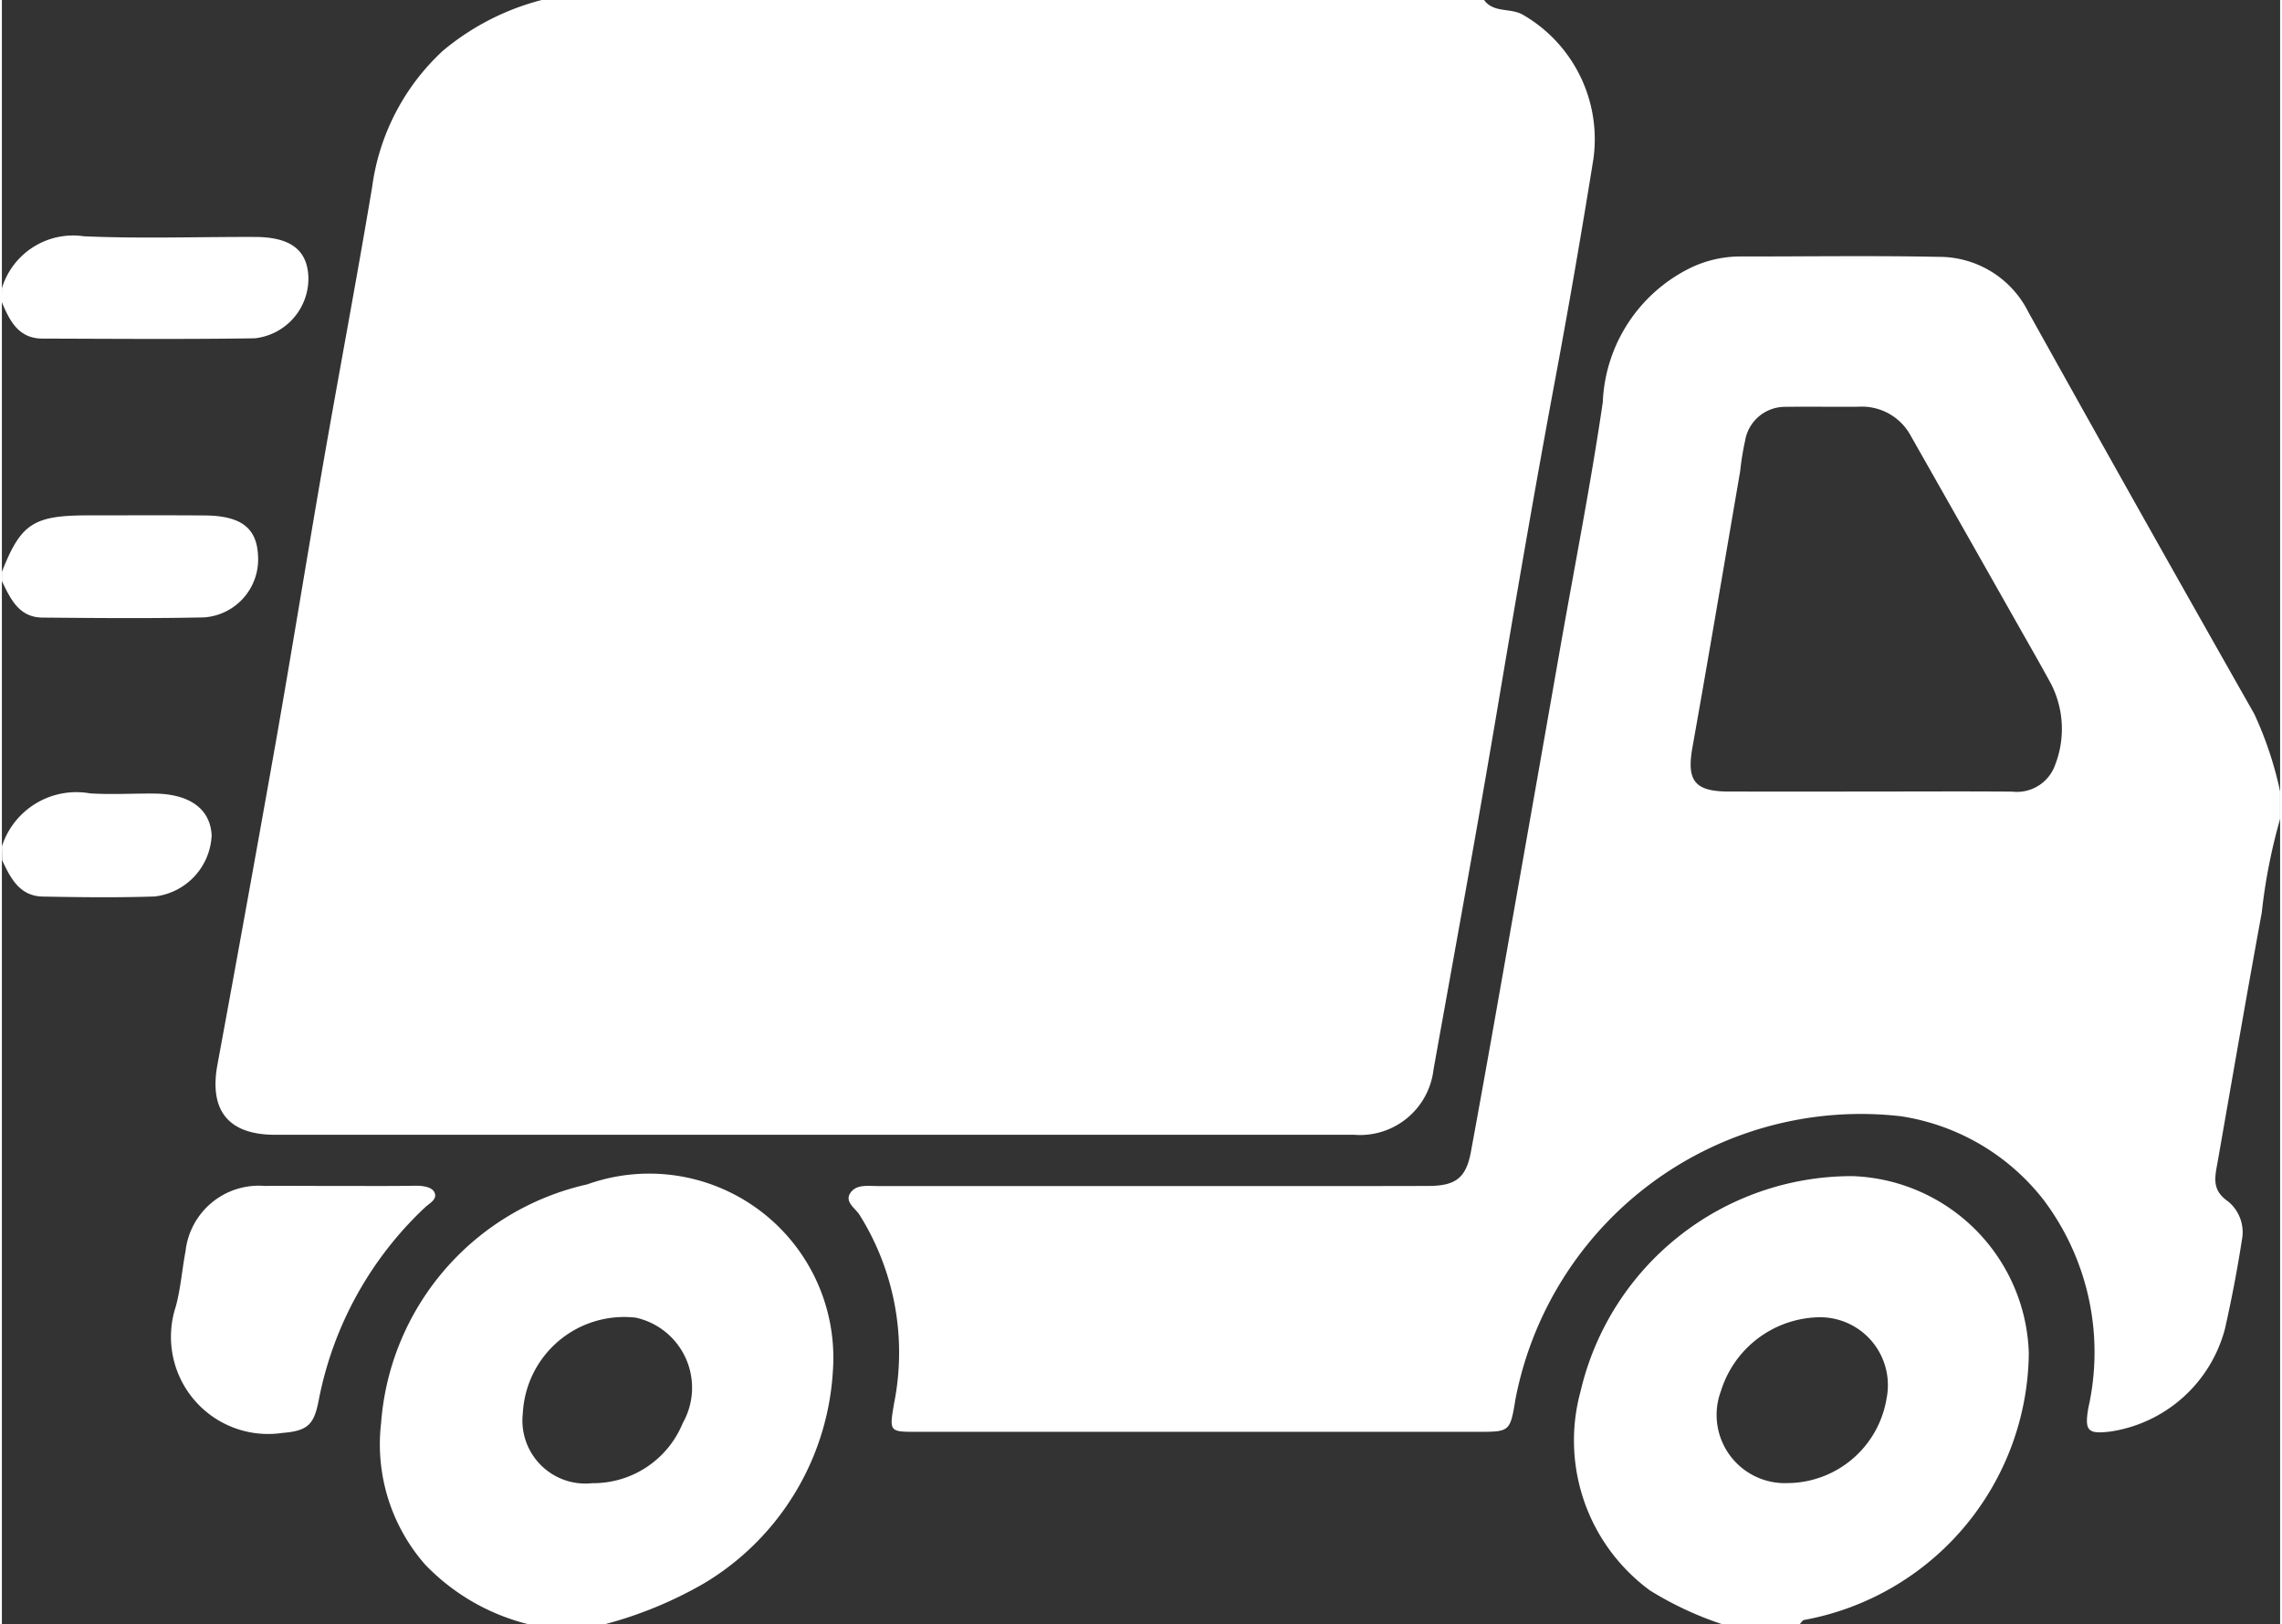 <?xml version="1.0" encoding="UTF-8"?> <svg xmlns="http://www.w3.org/2000/svg" id="Layer_1" data-name="Layer 1" width="0.326in" height="0.232in" viewBox="0 0 23.471 16.731"><rect x="0" y="0" width="23.471" height="16.731" fill="#333333" stroke="none"/><defs><style>.cls-1{fill:#fff;}</style></defs><title>icon_fasttruck</title><path class="cls-1" d="M323.532,332.367H333.241c.099.137.272.078.4.152a1.48,1.48,0,0,1,.727,1.481q-.177,1.104-.381,2.204c-.216,1.153-.414,2.308-.609,3.465-.209,1.241-.436,2.479-.658,3.717a.762.762,0,0,1-.817.671q-5.558 0-11.117,0c-.482,0-.682-.25-.594-.724q.308-1.668.604-3.338c.166-.946.319-1.894.483-2.84.166-.953.346-1.904.506-2.858a2.332,2.332,0,0,1,.727-1.405A2.598,2.598,0,0,1,323.532,332.367Z" transform="translate(-317.971 -332.367)"></path><path class="cls-1" d="M341.442,340.803a5.783,5.783,0,0,0-.189.965c-.157.854-.304,1.71-.454,2.565-.026.15-.069.289.104.408a.41.41,0,0,1,.145.401c-.047.306-.106.611-.174.913a1.441,1.441,0,0,1-1.18,1.059c-.233.028-.268-.005-.228-.242a2.609,2.609,0,0,0-.459-2.142,2.301,2.301,0,0,0-1.472-.864,3.624,3.624,0,0,0-3.971,2.917c-.055.335-.058.334-.393.334q-2.886,0-5.772,0c-.286,0-.286-0-.237-.29a2.67,2.67,0,0,0-.357-1.948c-.042-.065-.153-.13-.094-.221.061-.093.18-.073.281-.073q1.885.001,3.769 0c.636,0,1.272.001,1.908-.001.276-.001.386-.08.436-.35.162-.877.315-1.756.47-2.634q.223-1.261.444-2.522c.15-.856.319-1.709.445-2.568a1.615,1.615,0,0,1,.913-1.388,1.189,1.189,0,0,1,.496-.113c.683.001,1.367-.01,2.049.004a1.027,1.027,0,0,1,.926.568q1.155,2.075,2.328,4.141a3.748,3.748,0,0,1,.266.799Zm-4.242-.282c.494,0,.989-.003,1.484.001a.417.417,0,0,0,.44-.275,1.02,1.02,0,0,0-.043-.837c-.089-.164-.181-.325-.273-.487q-.584-1.032-1.169-2.063a.572.572,0,0,0-.54-.303c-.251.002-.502-.002-.754.001a.417.417,0,0,0-.414.345,2.884,2.884,0,0,0-.052.321c-.163.947-.322,1.894-.491,2.84-.062.344.02.457.375.457Q336.481,340.522,337.199,340.521Z" transform="translate(-317.971 -332.367)"></path><path class="cls-1" d="M323.391,349.098a2.208,2.208,0,0,1-1.06-.614,1.879,1.879,0,0,1-.453-1.46,2.728,2.728,0,0,1,2.123-2.456,1.897,1.897,0,0,1,2.531,1.925,2.734,2.734,0,0,1-1.329,2.186,4.179,4.179,0,0,1-1.012.418Zm.663-1.452a.996.996,0,0,0,.932-.62.739.739,0,0,0-.484-1.085,1.045,1.045,0,0,0-1.164.984A.649.649,0,0,0,324.054,347.646Z" transform="translate(-317.971 -332.367)"></path><path class="cls-1" d="M335.692,349.098a3.478,3.478,0,0,1-.742-.347,1.916,1.916,0,0,1-.715-2.051,2.87,2.87,0,0,1,2.803-2.217,1.883,1.883,0,0,1,1.815,1.822,2.824,2.824,0,0,1-2.314,2.75c-.017.002-.031.028-.046.043Zm.678-1.453a1.04,1.04,0,0,0,1.018-.874.699.699,0,0,0-.708-.834,1.081,1.081,0,0,0-.999.76A.703.703,0,0,0,336.369,347.645Z" transform="translate(-317.971 -332.367)"></path><path class="cls-1" d="M317.971,335.336a.767.767,0,0,1,.845-.535c.587.026,1.176.005,1.764.007.369.001.543.138.549.425a.62.62,0,0,1-.553.619c-.729.011-1.459.005-2.188.003-.247-.001-.338-.185-.418-.377Z" transform="translate(-317.971 -332.367)"></path><path class="cls-1" d="M317.971,338.258c.196-.499.325-.582.893-.582.399 0.0.798-.002,1.197.001.375.003.537.129.549.417a.599.599,0,0,1-.555.633c-.555.012-1.111.007-1.667.002-.242-.002-.329-.194-.417-.376Z" transform="translate(-317.971 -332.367)"></path><path class="cls-1" d="M317.971,341.086a.806.806,0,0,1,.909-.546c.219.014.44 0.0.66.002.367.003.579.159.592.431a.664.664,0,0,1-.585.629c-.384.013-.77.008-1.154.001-.24-.004-.334-.191-.42-.376Z" transform="translate(-317.971 -332.367)"></path><path class="cls-1" d="M321.456,344.584c.259-0.0.518.002.777-.002.075-.001.162.012.191.062.044.076-.051.119-.098.165a3.679,3.679,0,0,0-1.087,1.963c-.048.254-.098.335-.376.356a1.001,1.001,0,0,1-1.101-1.3c.051-.186.065-.382.101-.572a.759.759,0,0,1,.815-.672C320.937,344.581,321.197,344.585,321.456,344.584Z" transform="translate(-317.971 -332.367)"></path></svg> 